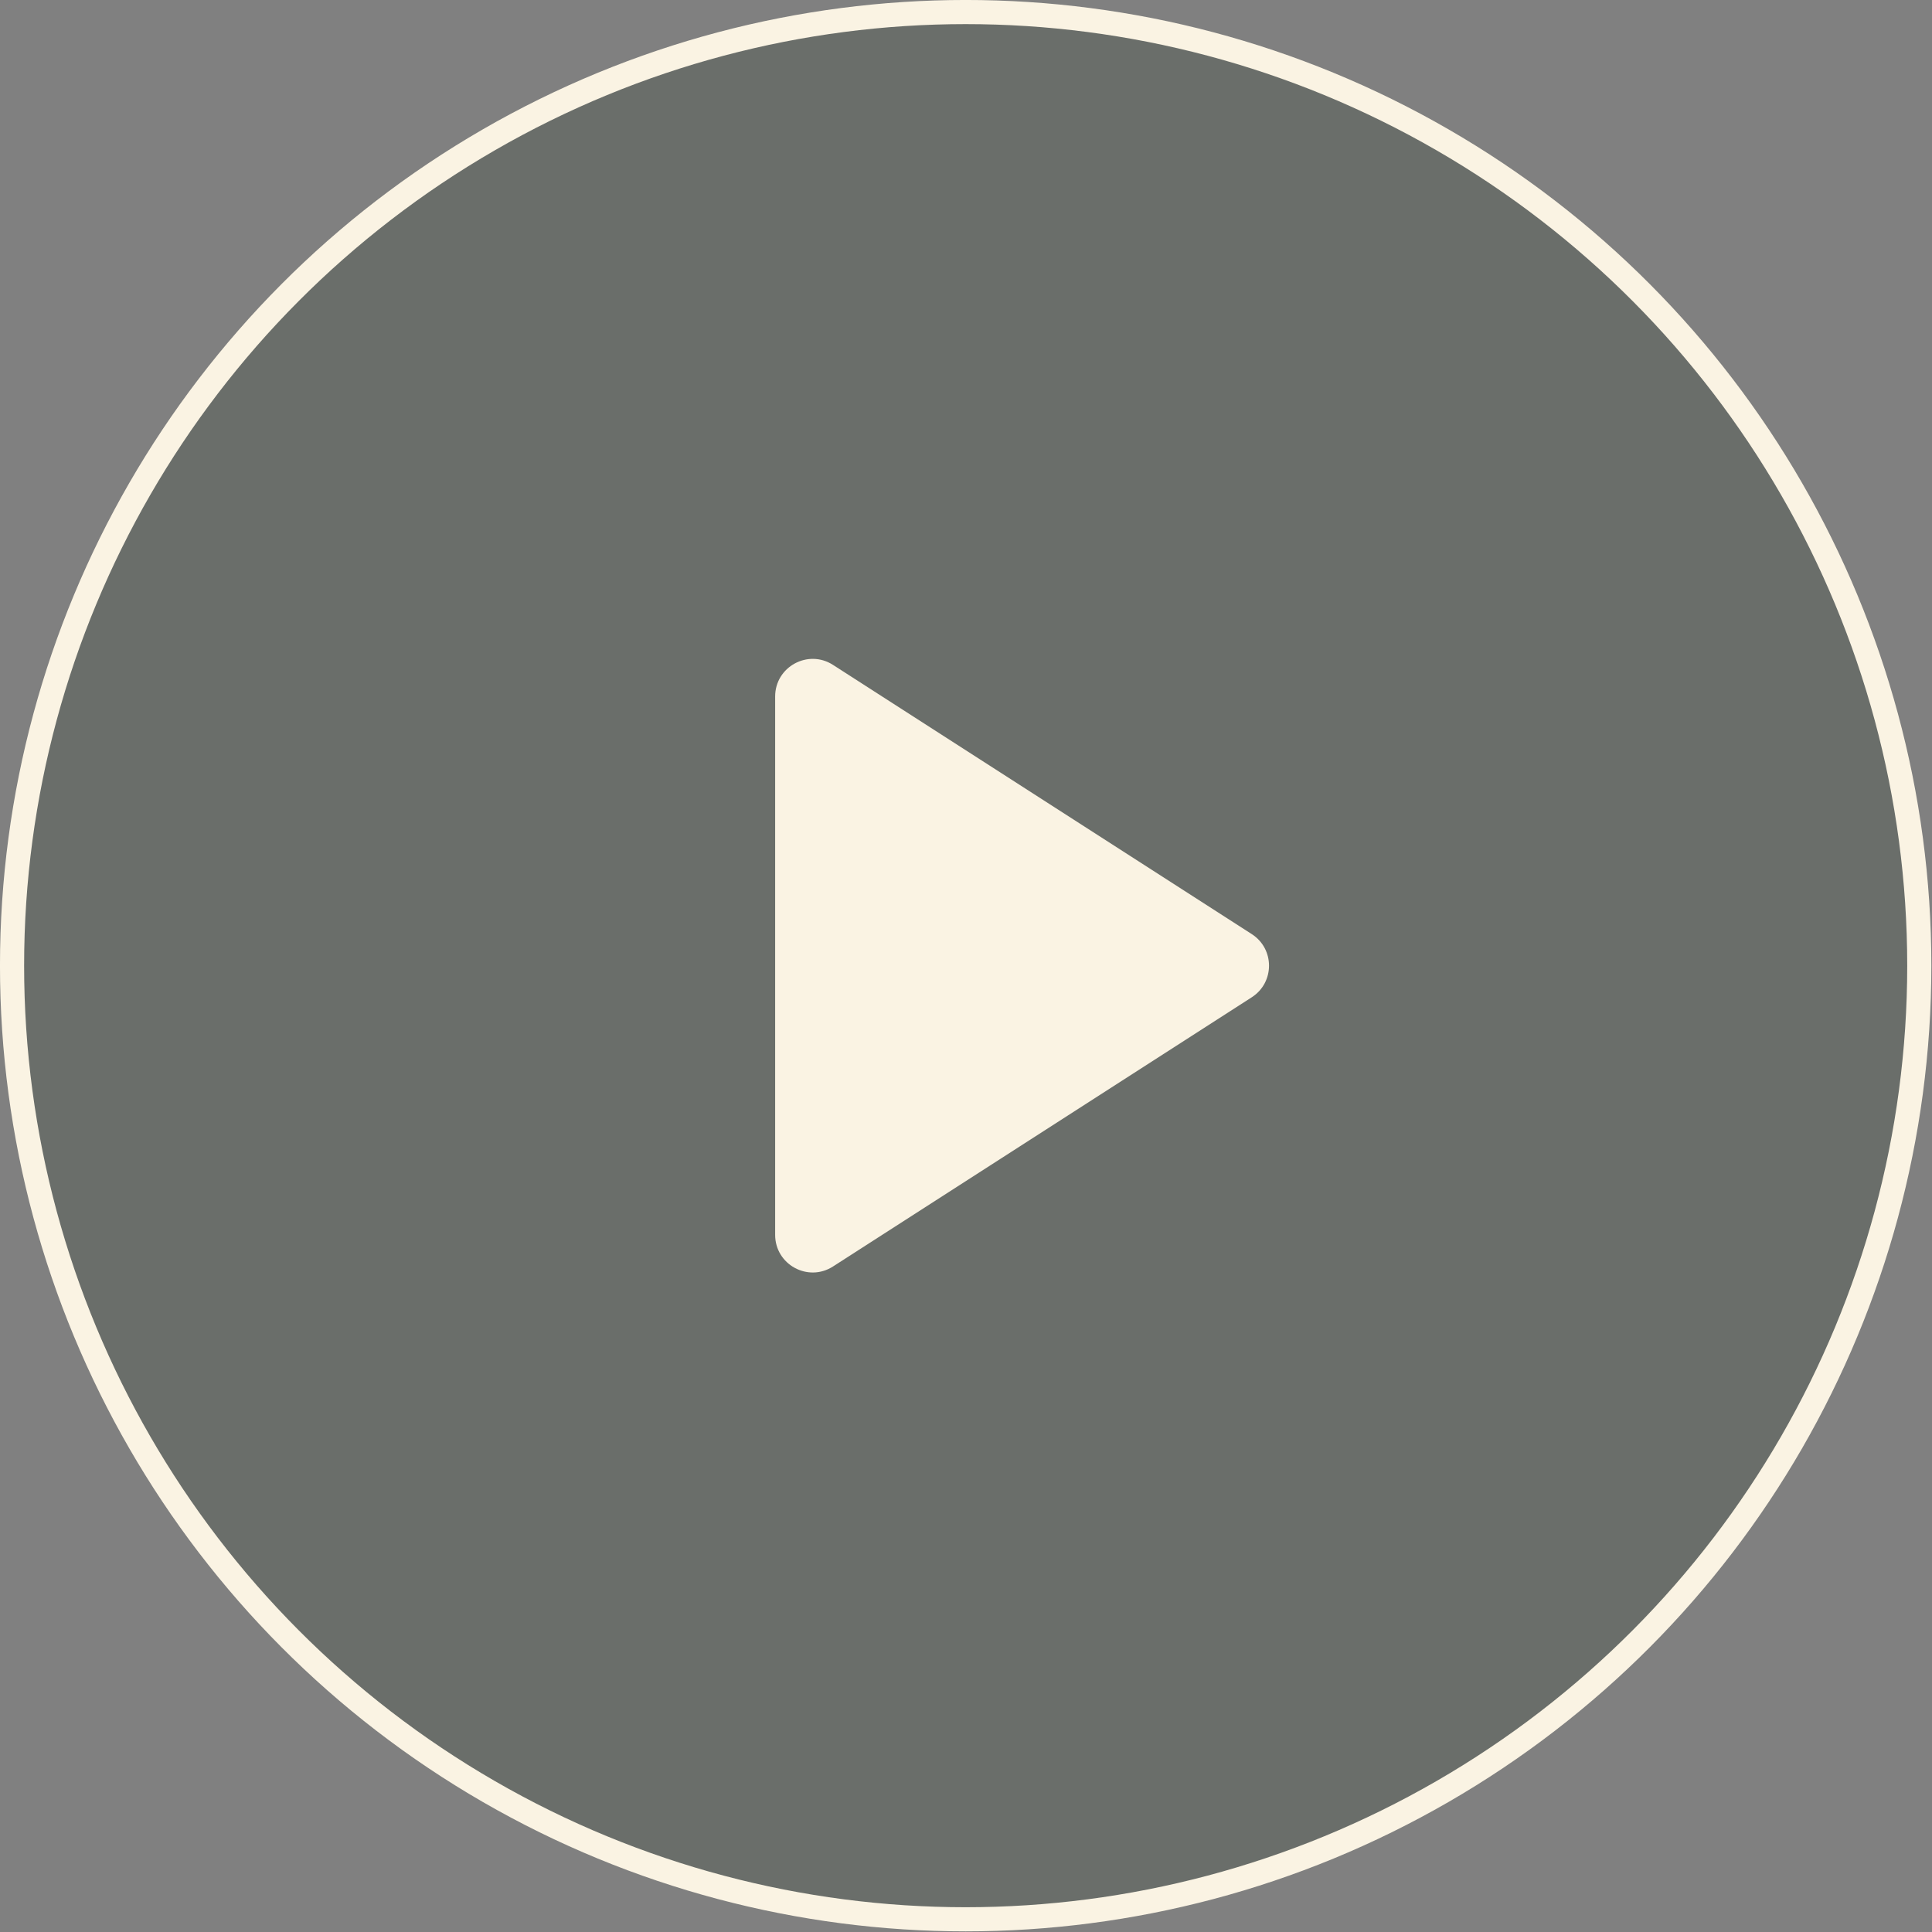 <?xml version="1.0" encoding="UTF-8"?> <svg xmlns="http://www.w3.org/2000/svg" width="59" height="59" viewBox="0 0 59 59" fill="none"><rect x="0" y="0" width="59" height="59" fill="#808080" stroke="none"/><circle data-figma-bg-blur-radius="2.94902" cx="29.49" cy="29.49" r="29.122" fill="#374538" fill-opacity="0.3" stroke="#FAF3E3" stroke-width="0.737"></circle><path d="M23.672 21.269C23.672 20.362 24.676 19.814 25.439 20.305L38.227 28.526C38.929 28.977 38.929 30.003 38.227 30.455L25.439 38.676C24.676 39.167 23.672 38.619 23.672 37.711V21.269Z" fill="#FAF3E3"></path><defs><clipPath id="bgblur_0_508_442_clip_path" transform="translate(2.949 2.949)"><circle cx="29.49" cy="29.49" r="29.122"></circle></clipPath></defs></svg> 